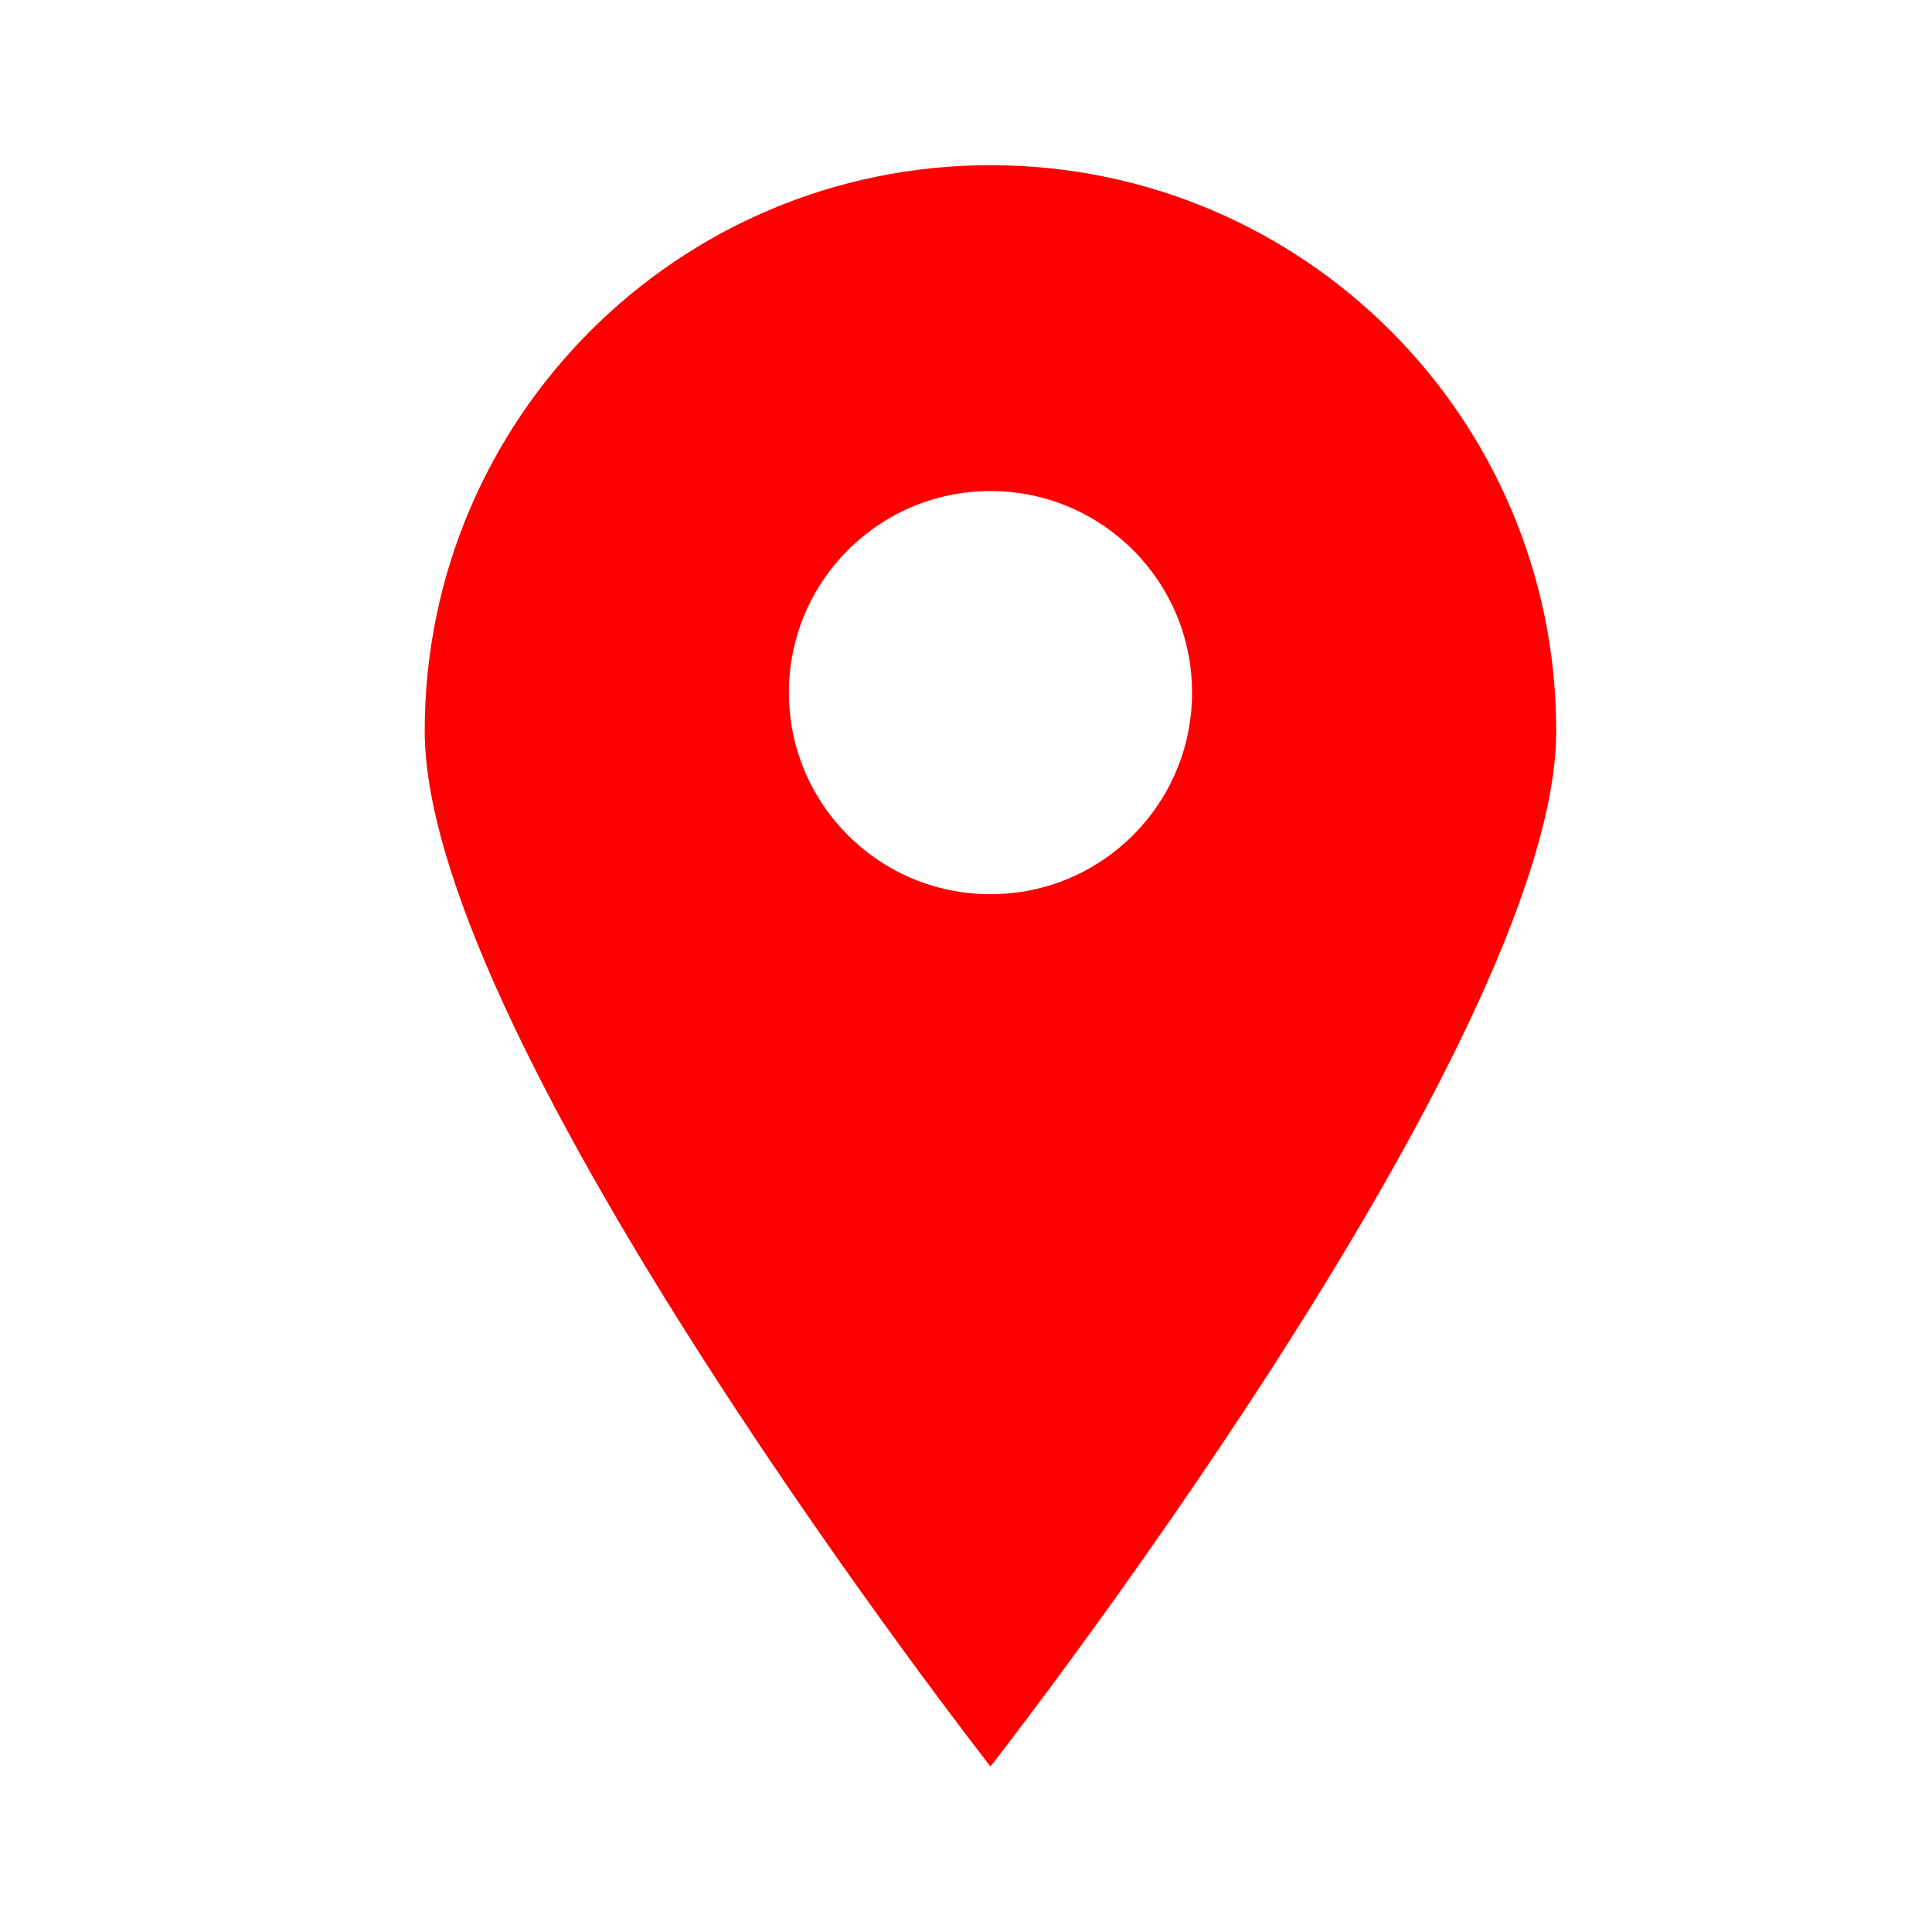 <?xml version="1.0" encoding="UTF-8"?>
<svg data-bbox="13.19 5.13 35.14 49.73" viewBox="0 0 60 60" xmlns="http://www.w3.org/2000/svg" data-type="color">
    <g>
        <path d="M30.76 5.13c-9.71 0-17.57 7.87-17.57 17.57s17.57 32.16 17.57 32.16S48.33 32.41 48.33 22.7 40.47 5.13 30.76 5.13m0 22.64c-3.46 0-6.26-2.8-6.26-6.26s2.8-6.26 6.26-6.26 6.26 2.8 6.26 6.26-2.8 6.26-6.26 6.26" fill="#ff0000" data-color="1"/>
    </g>
</svg>
